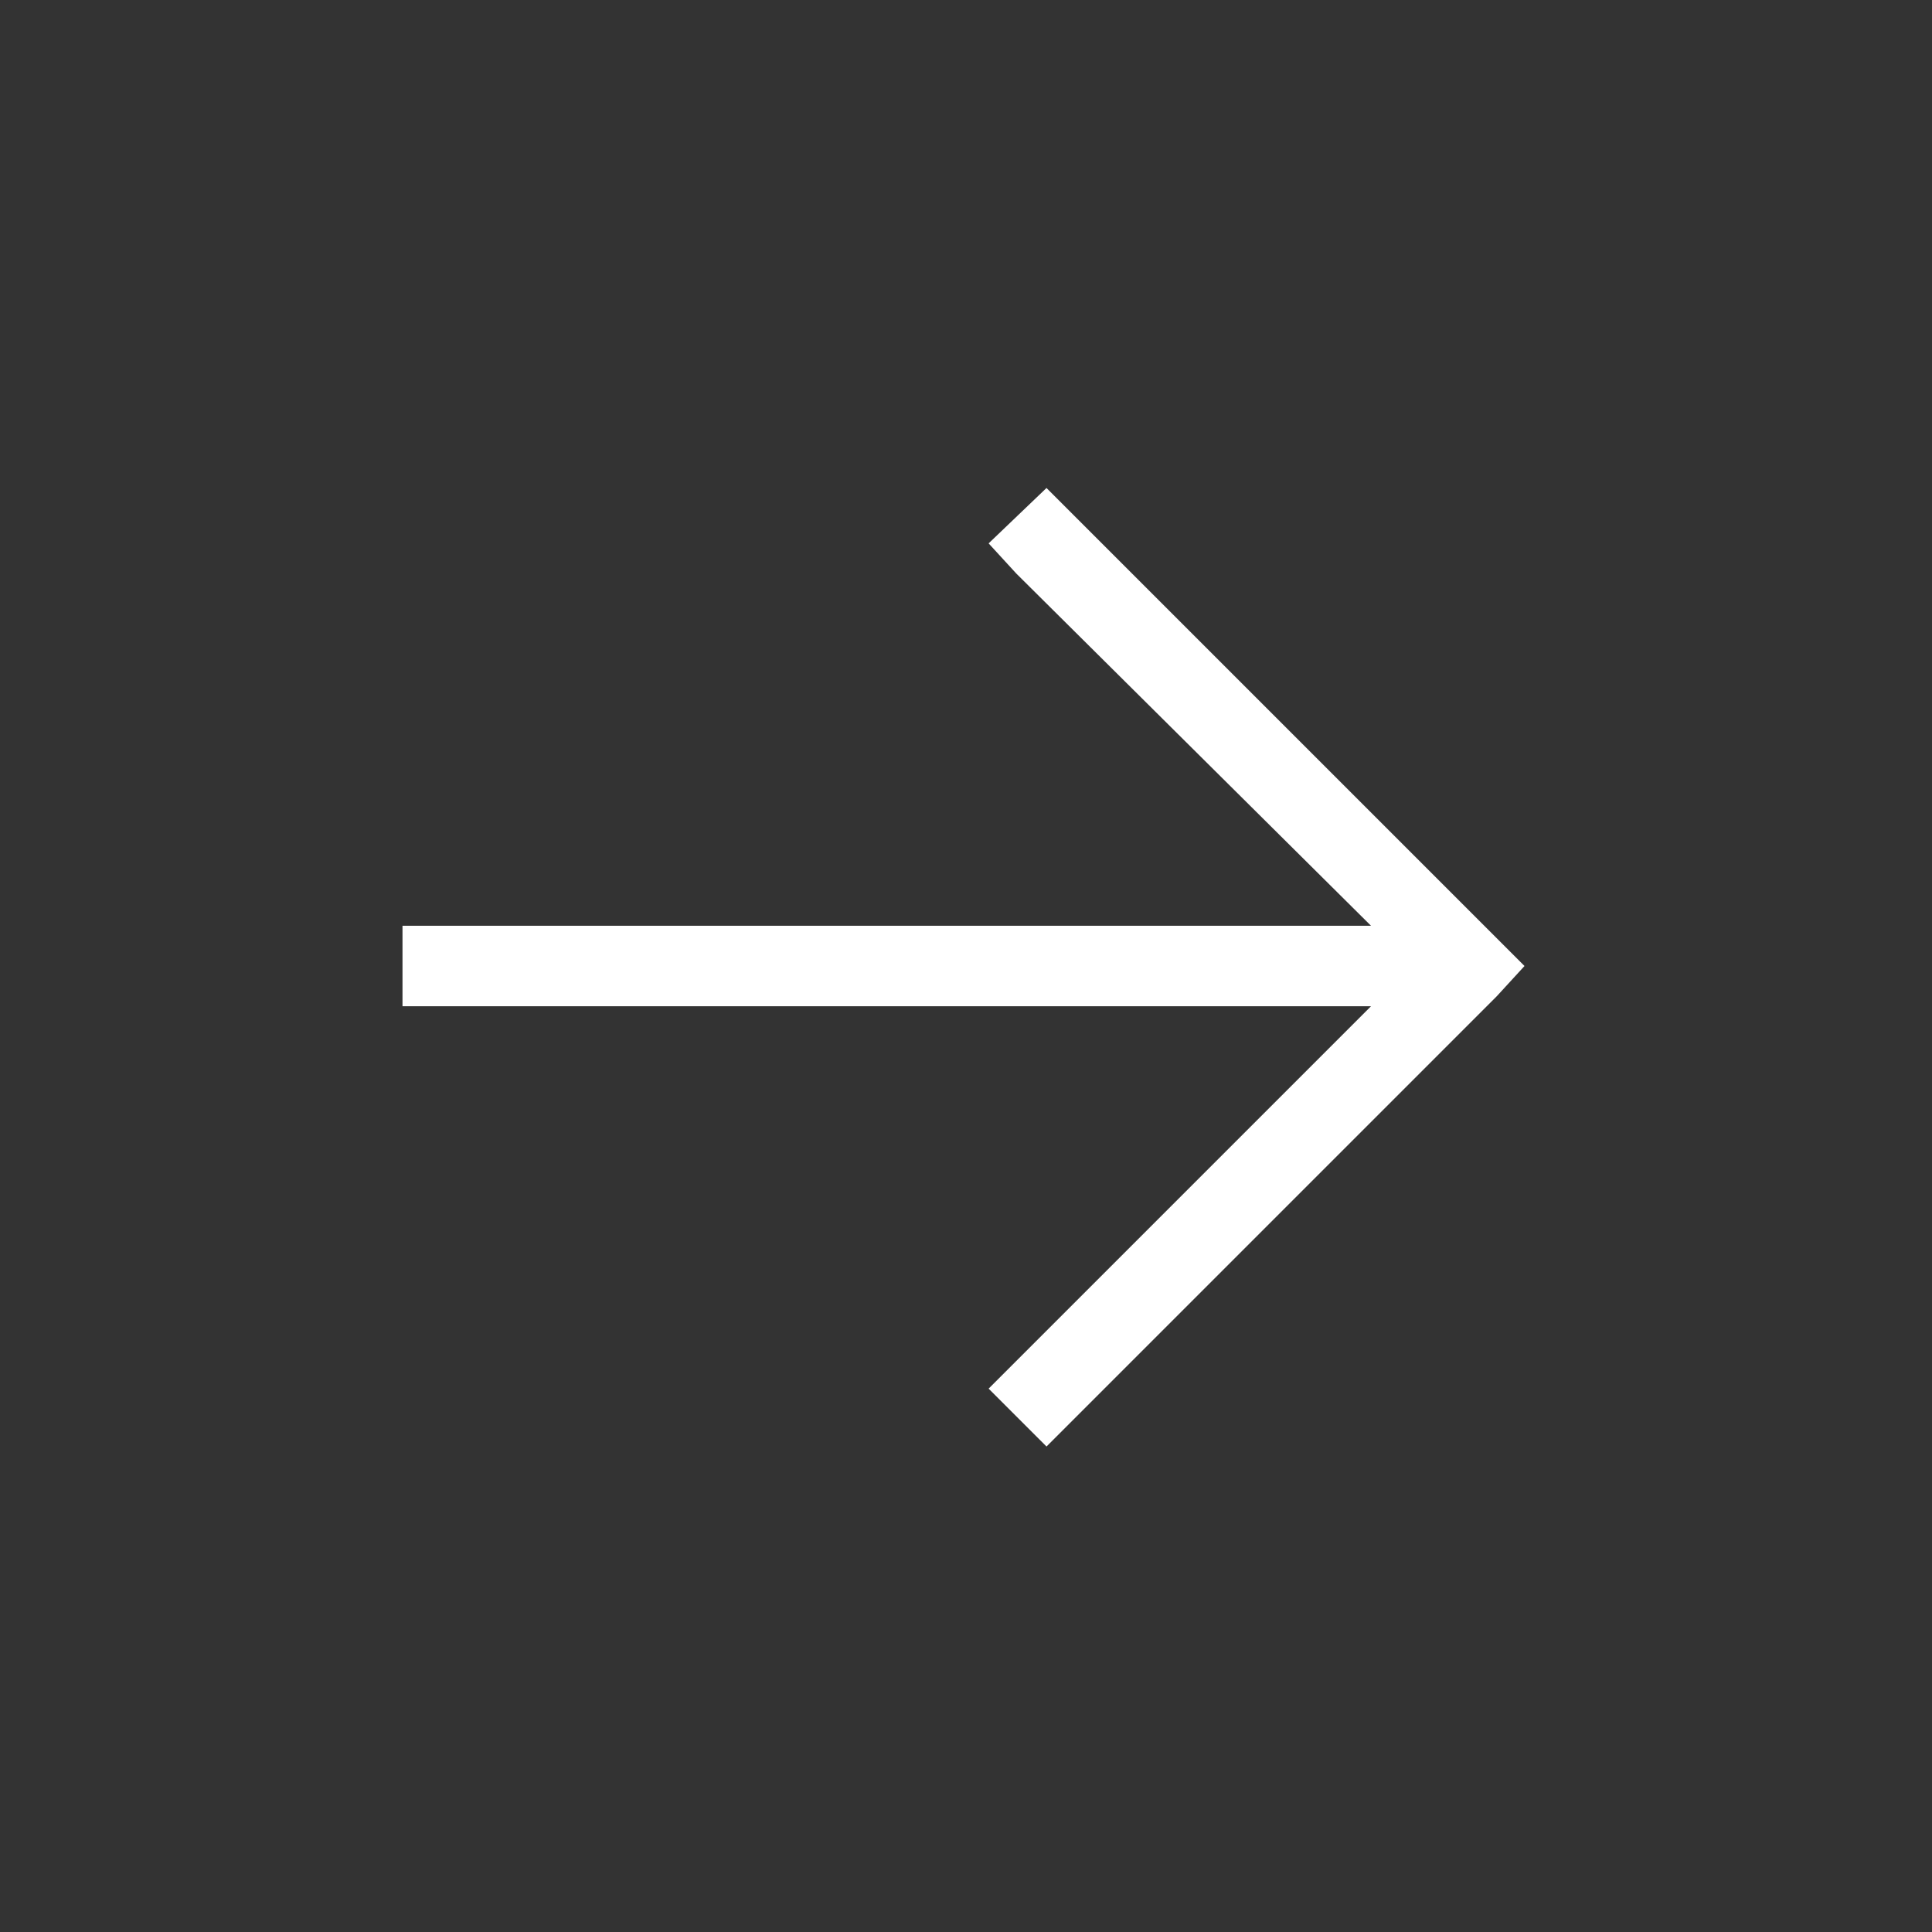 <svg width="24" height="24" viewBox="0 0 24 24" fill="none" xmlns="http://www.w3.org/2000/svg">
<rect x="0" y="0" width="24" height="24" fill="#333333" stroke="none"/>
<path d="M18.594 12.375L13.344 17.625L13 17.969L12.281 17.25L12.625 16.906L17.031 12.5H5.5H5V11.5H5.5H17.031L12.625 7.125L12.281 6.75L13 6.062L13.344 6.406L18.594 11.656L18.938 12L18.594 12.375Z" fill="white"/>
</svg>
